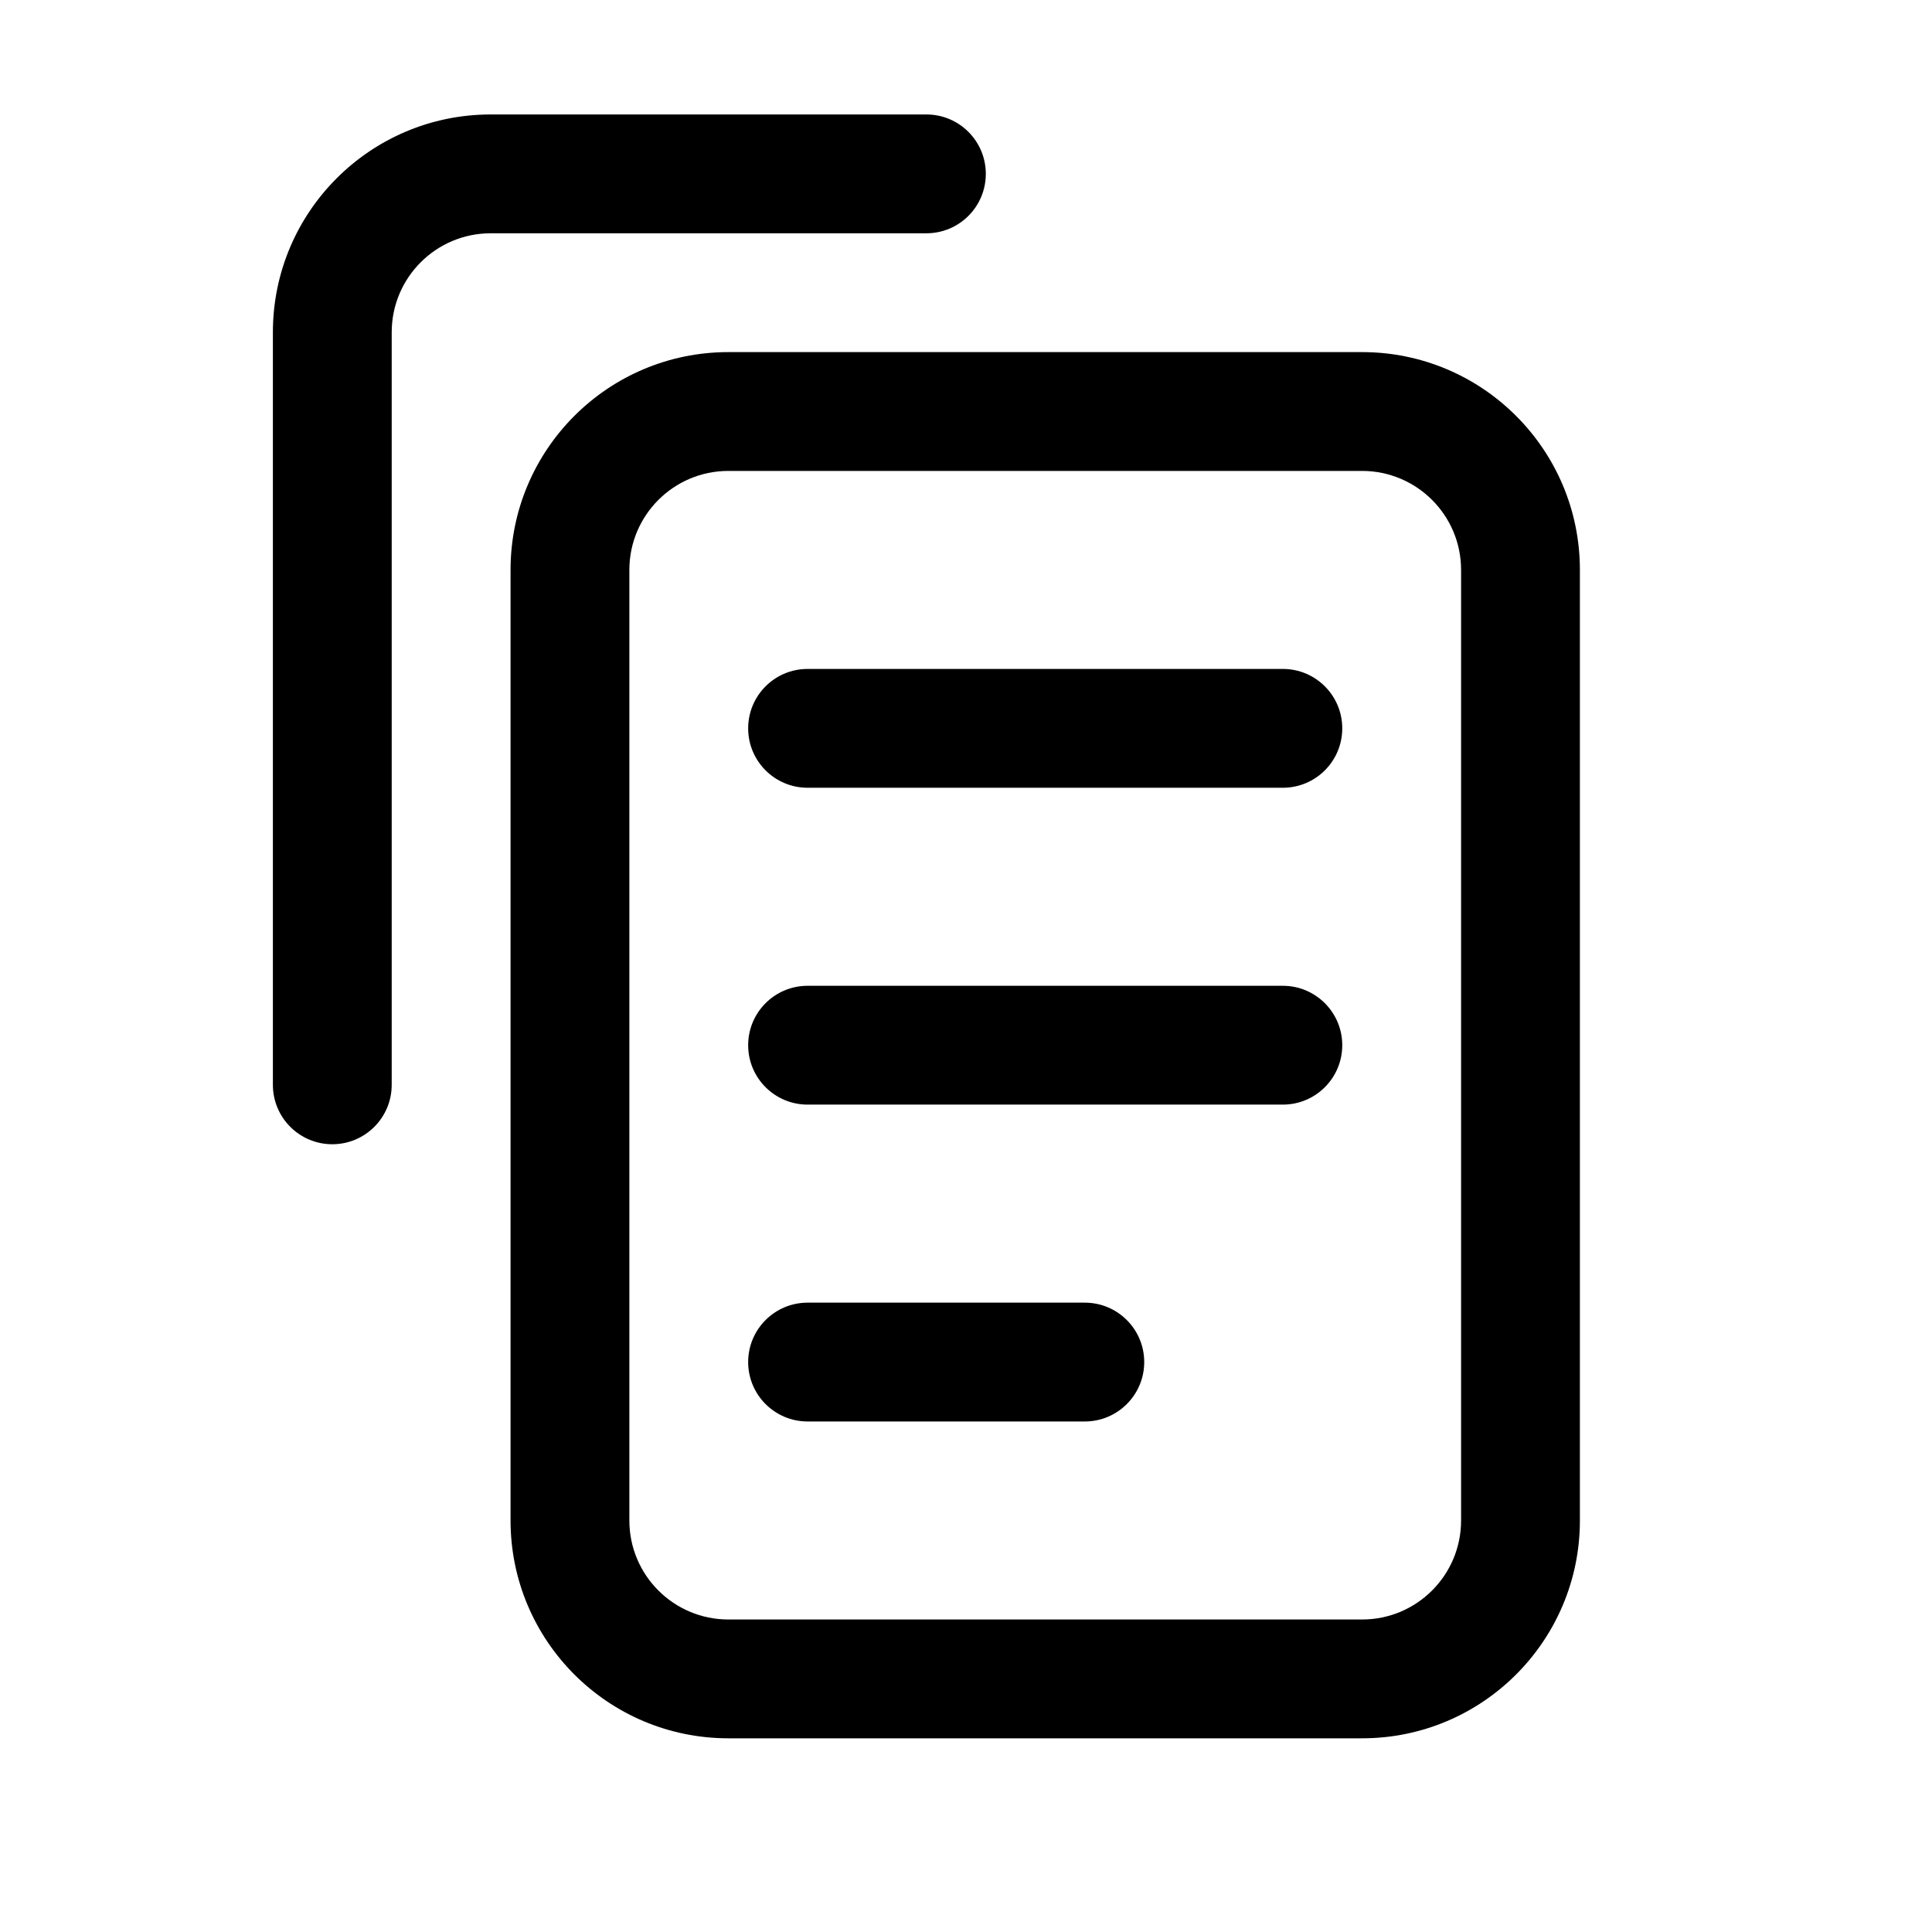 <?xml version="1.0" encoding="UTF-8"?>
<!-- Uploaded to: SVG Repo, www.svgrepo.com, Generator: SVG Repo Mixer Tools -->
<svg fill="#000000" width="800px" height="800px" version="1.1" viewBox="144 144 512 512" xmlns="http://www.w3.org/2000/svg">
 <g fill-rule="evenodd">
  <path d="m504.96 604.67c31.883 0 57.73-25.848 57.73-57.73v-251.9c0-31.883-25.848-57.73-57.73-57.73h-167.93c-31.883 0-57.73 25.848-57.73 57.73v251.9c0 31.883 25.848 57.73 57.73 57.73zm26.242-57.73c0 14.496-11.746 26.242-26.242 26.242h-167.93c-14.492 0-26.242-11.746-26.242-26.242v-251.9c0-14.492 11.75-26.242 26.242-26.242h167.93c14.496 0 26.242 11.75 26.242 26.242z"/>
  <path d="m405.25 190.08c0-8.695-7.047-15.746-15.742-15.746h-115.46c-31.883 0-57.73 25.848-57.73 57.73v199.43c0 8.691 7.051 15.742 15.746 15.742s15.742-7.051 15.742-15.742v-199.43c0-14.492 11.75-26.242 26.242-26.242h115.46c8.695 0 15.742-7.047 15.742-15.742z"/>
  <path d="m342.27 337.02c0-8.695 7.051-15.746 15.746-15.746h125.95c8.695 0 15.746 7.051 15.746 15.746 0 8.695-7.051 15.742-15.746 15.742h-125.95c-8.695 0-15.746-7.047-15.746-15.742z"/>
  <path d="m342.27 420.99c0-8.695 7.051-15.746 15.746-15.746h125.95c8.695 0 15.746 7.051 15.746 15.746 0 8.691-7.051 15.742-15.746 15.742h-125.95c-8.695 0-15.746-7.051-15.746-15.742z"/>
  <path d="m342.27 504.96c0-8.691 7.051-15.742 15.746-15.742h73.473c8.691 0 15.742 7.051 15.742 15.742 0 8.695-7.051 15.746-15.742 15.746h-73.473c-8.695 0-15.746-7.051-15.746-15.746z"/>
 </g>
</svg>